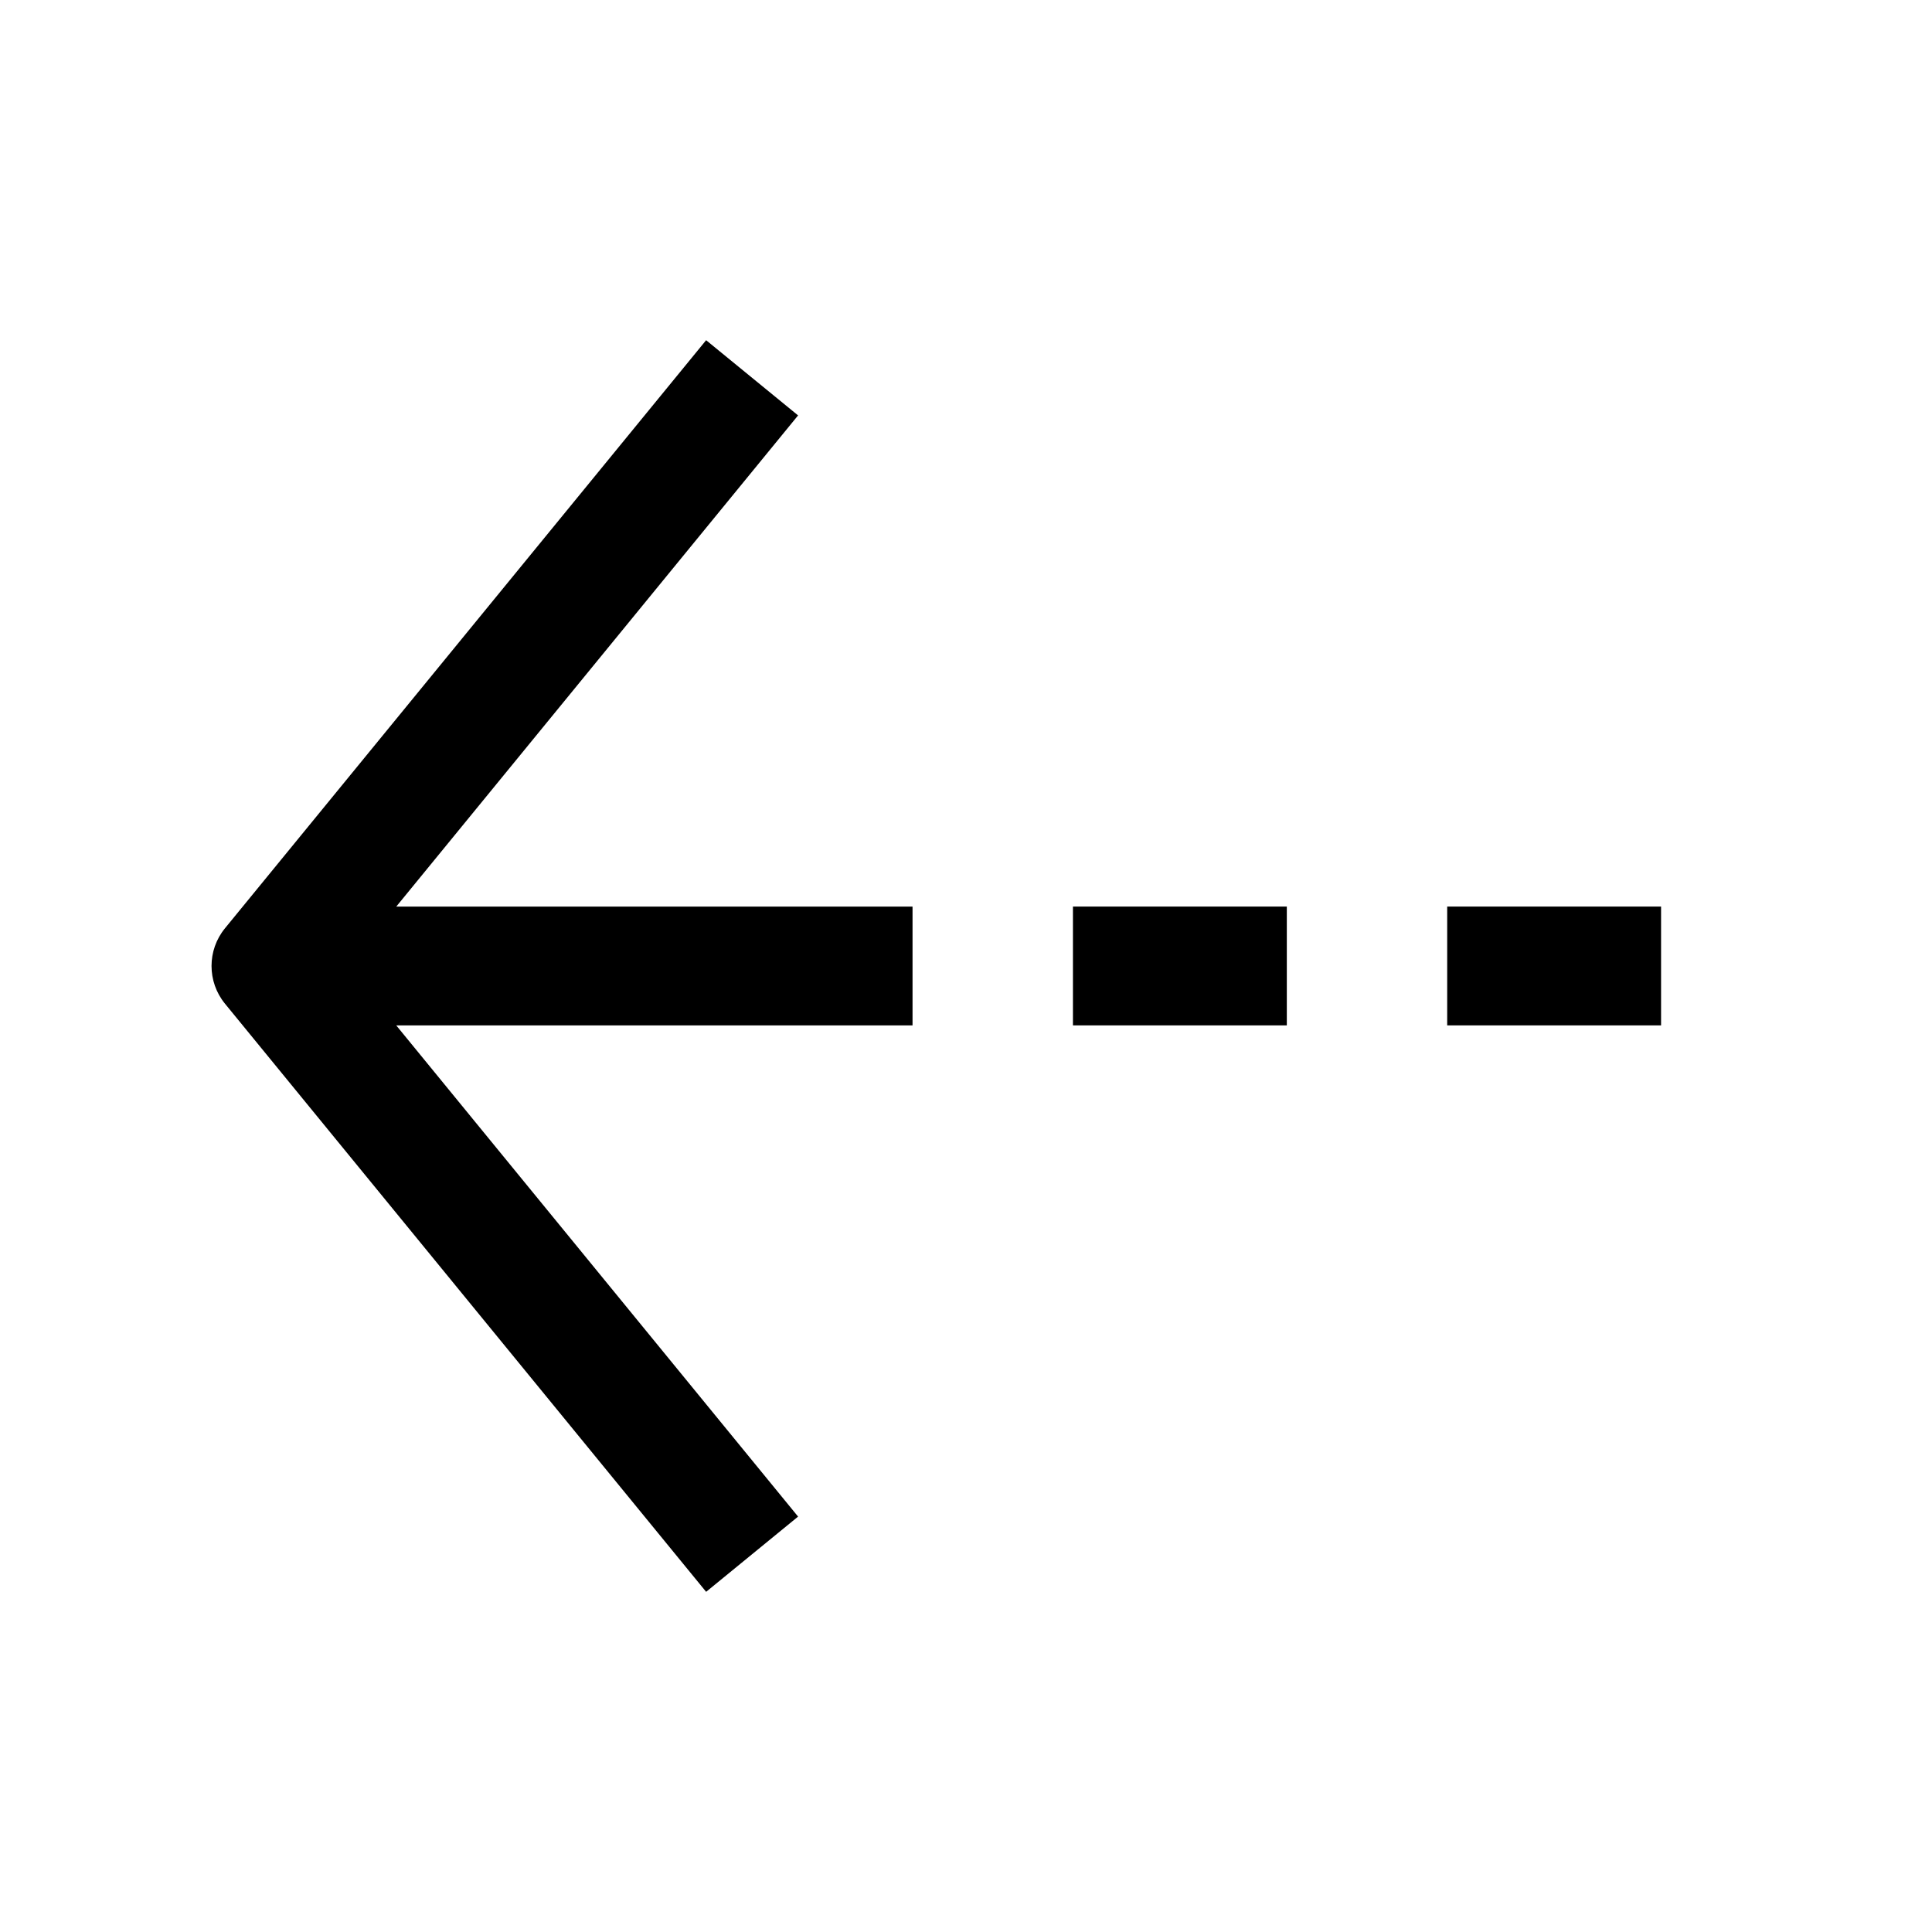 <?xml version="1.0" encoding="UTF-8"?>
<!-- The Best Svg Icon site in the world: iconSvg.co, Visit us! https://iconsvg.co -->
<svg fill="#000000" width="800px" height="800px" version="1.1" viewBox="144 144 512 512" xmlns="http://www.w3.org/2000/svg">
 <g>
  <path d="m331.13 565.85 24.371-19.934-106.49-130.17h136.82v-31.488h-136.82l106.49-130.17-24.371-19.93-127.53 155.87c-4.723 5.793-4.723 14.137 0 19.934z"/>
  <path d="m527.52 384.25h56.68v31.488h-56.68z"/>
  <path d="m428.34 384.25h56.68v31.488h-56.68z"/>
 </g>
</svg>